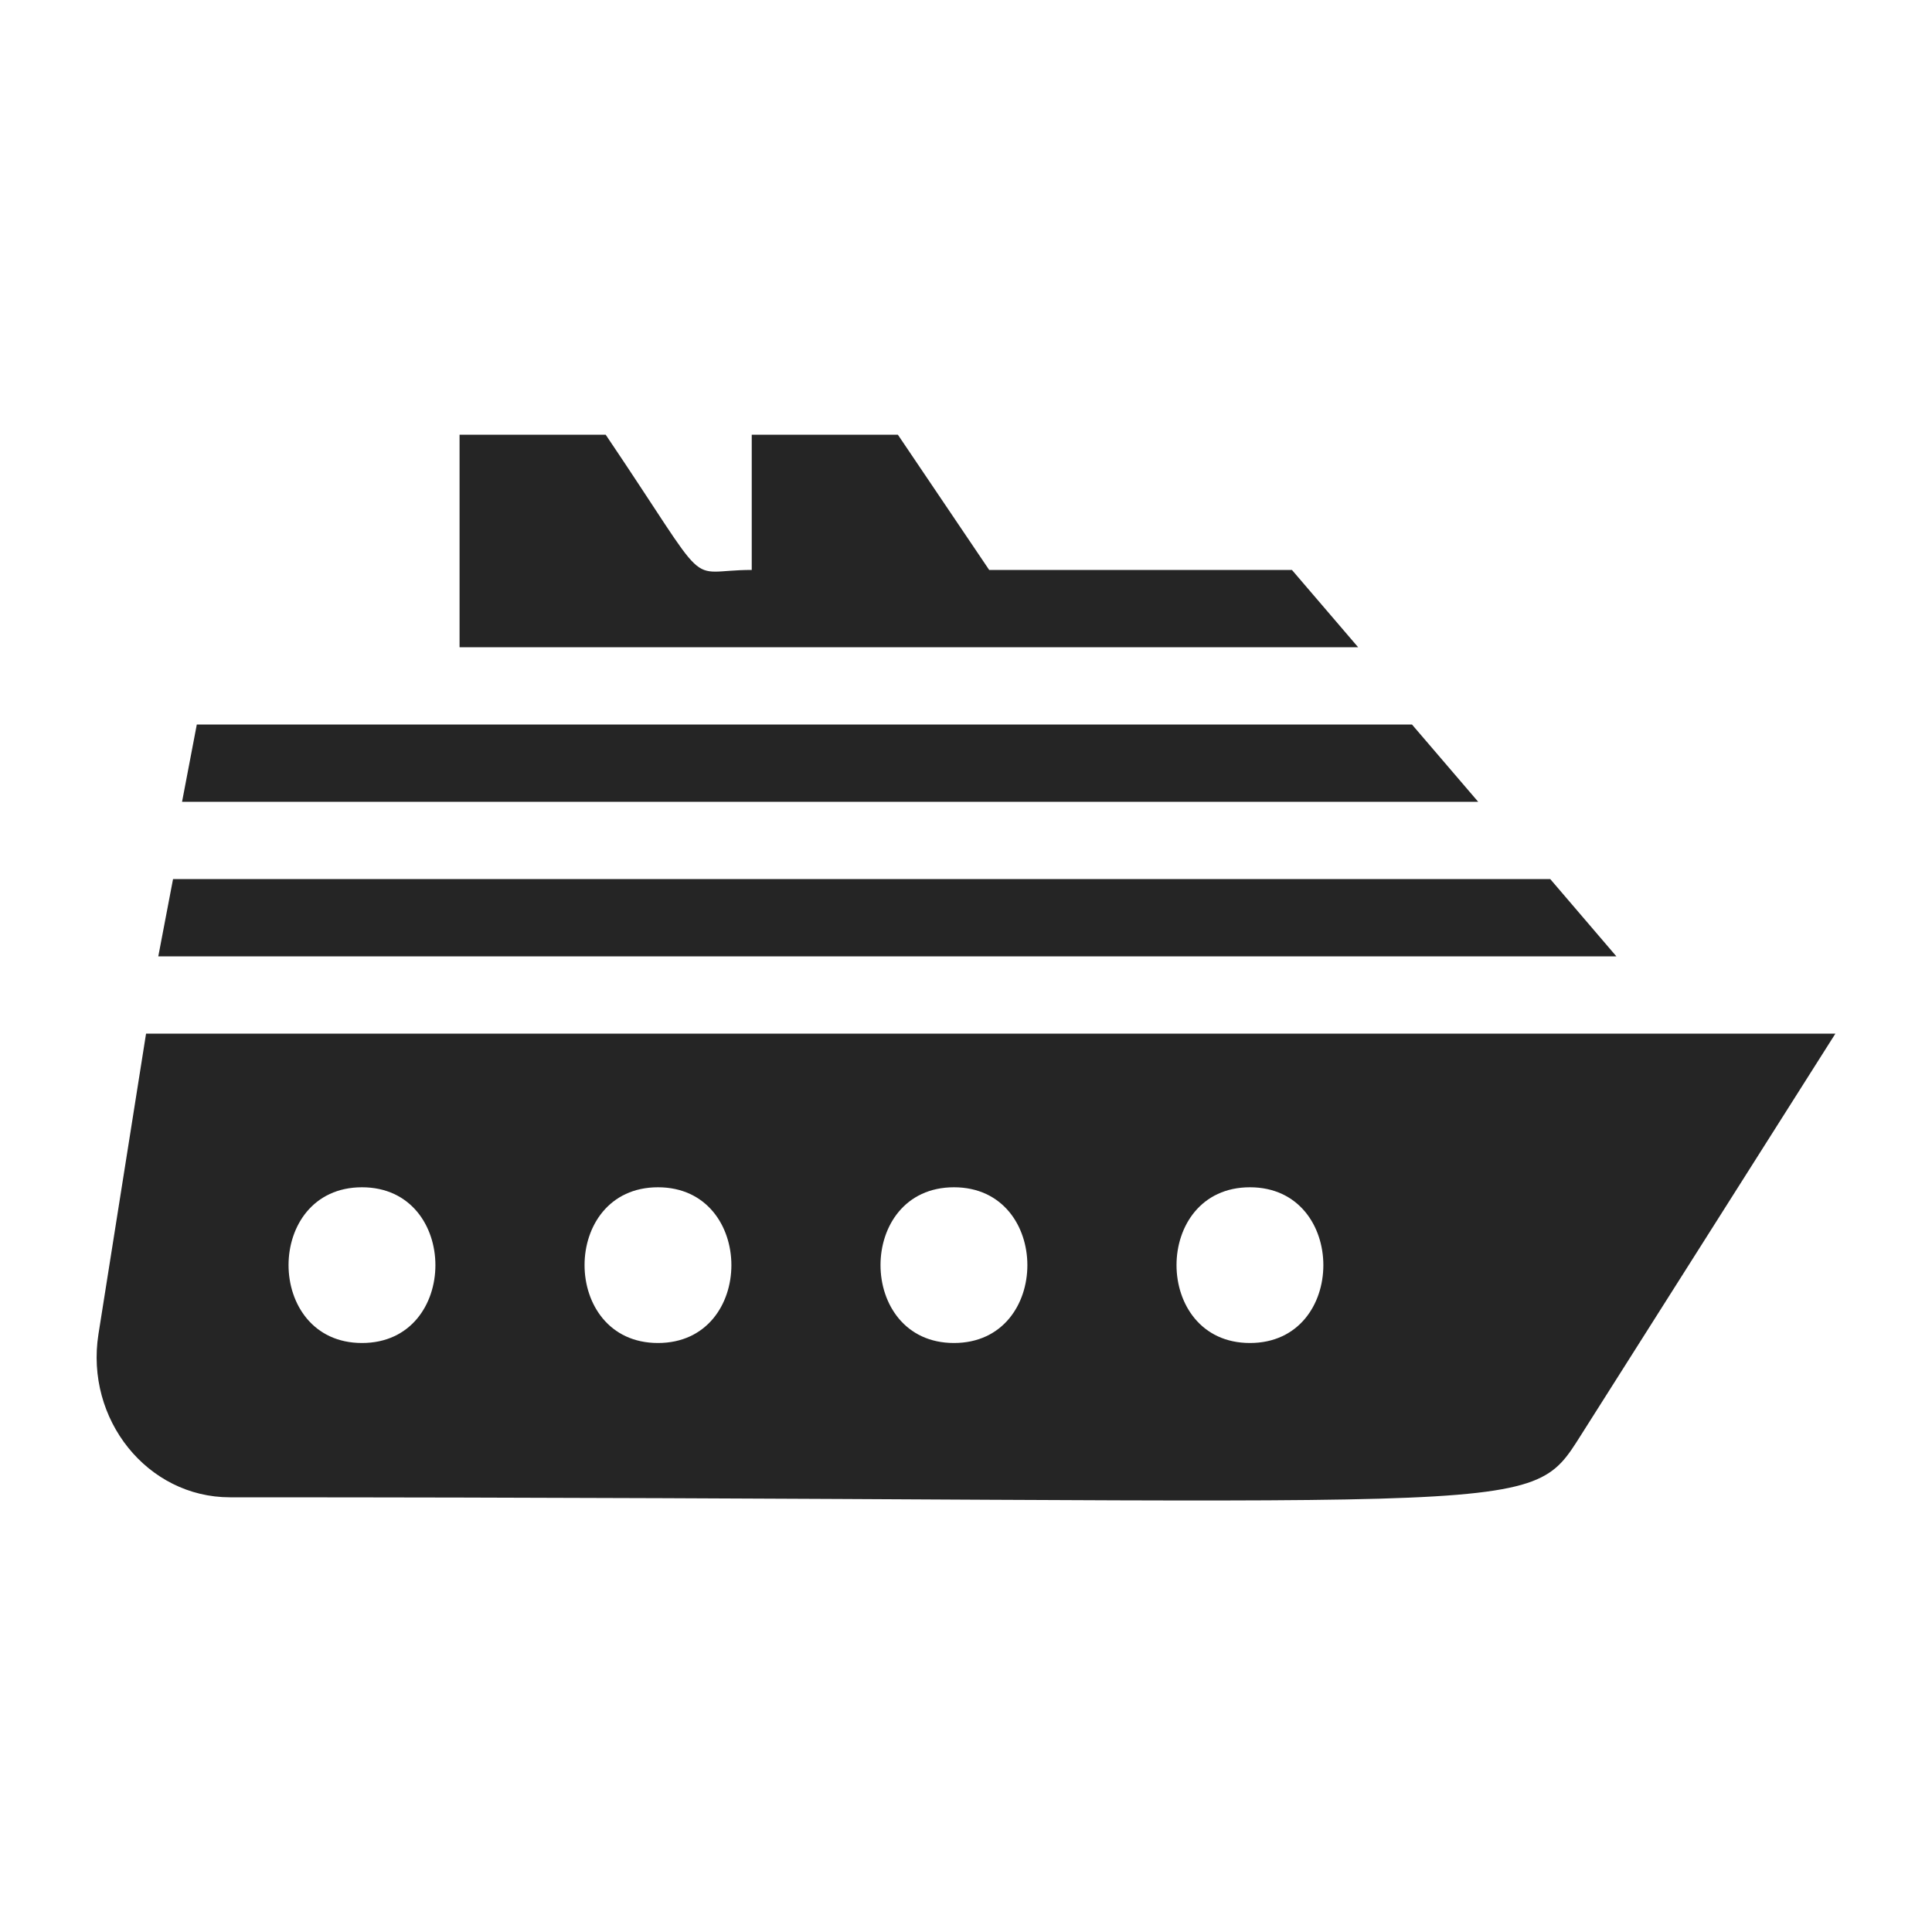 <?xml version="1.0" encoding="UTF-8" standalone="no"?><svg xmlns="http://www.w3.org/2000/svg" fill="none" height="30" style="" viewBox="0 0 30 30" width="30">
  <path clip-rule="evenodd" d="M2.268 16.05L1.529 20.715C1.319 22.042 2.291 23.25 3.57 23.25C24.044 23.25 23.697 23.631 24.552 22.28L28.5 16.05H2.268ZM5.621 20.854C4.102 20.854 4.099 18.436 5.621 18.436C7.14 18.436 7.142 20.854 5.621 20.854ZM10.217 20.854C8.698 20.854 8.696 18.436 10.217 18.436C11.736 18.436 11.738 20.854 10.217 20.854ZM14.813 20.854C13.294 20.854 13.291 18.436 14.813 18.436C16.332 18.436 16.334 20.854 14.813 20.854ZM19.409 20.854C17.89 20.854 17.888 18.436 19.409 18.436C20.928 18.436 20.93 20.854 19.409 20.854ZM25.099 14.85H2.458L2.687 13.65H24.072L25.099 14.85ZM22.953 12.45H2.827L3.056 11.25H21.925L22.953 12.45ZM7.136 10.05V6.75H9.405C11.106 9.27 10.602 8.85 11.673 8.85V6.75H13.942L15.36 8.85H20.061L21.089 10.05H7.136Z" fill="#252525" fill-rule="evenodd"/>
</svg>